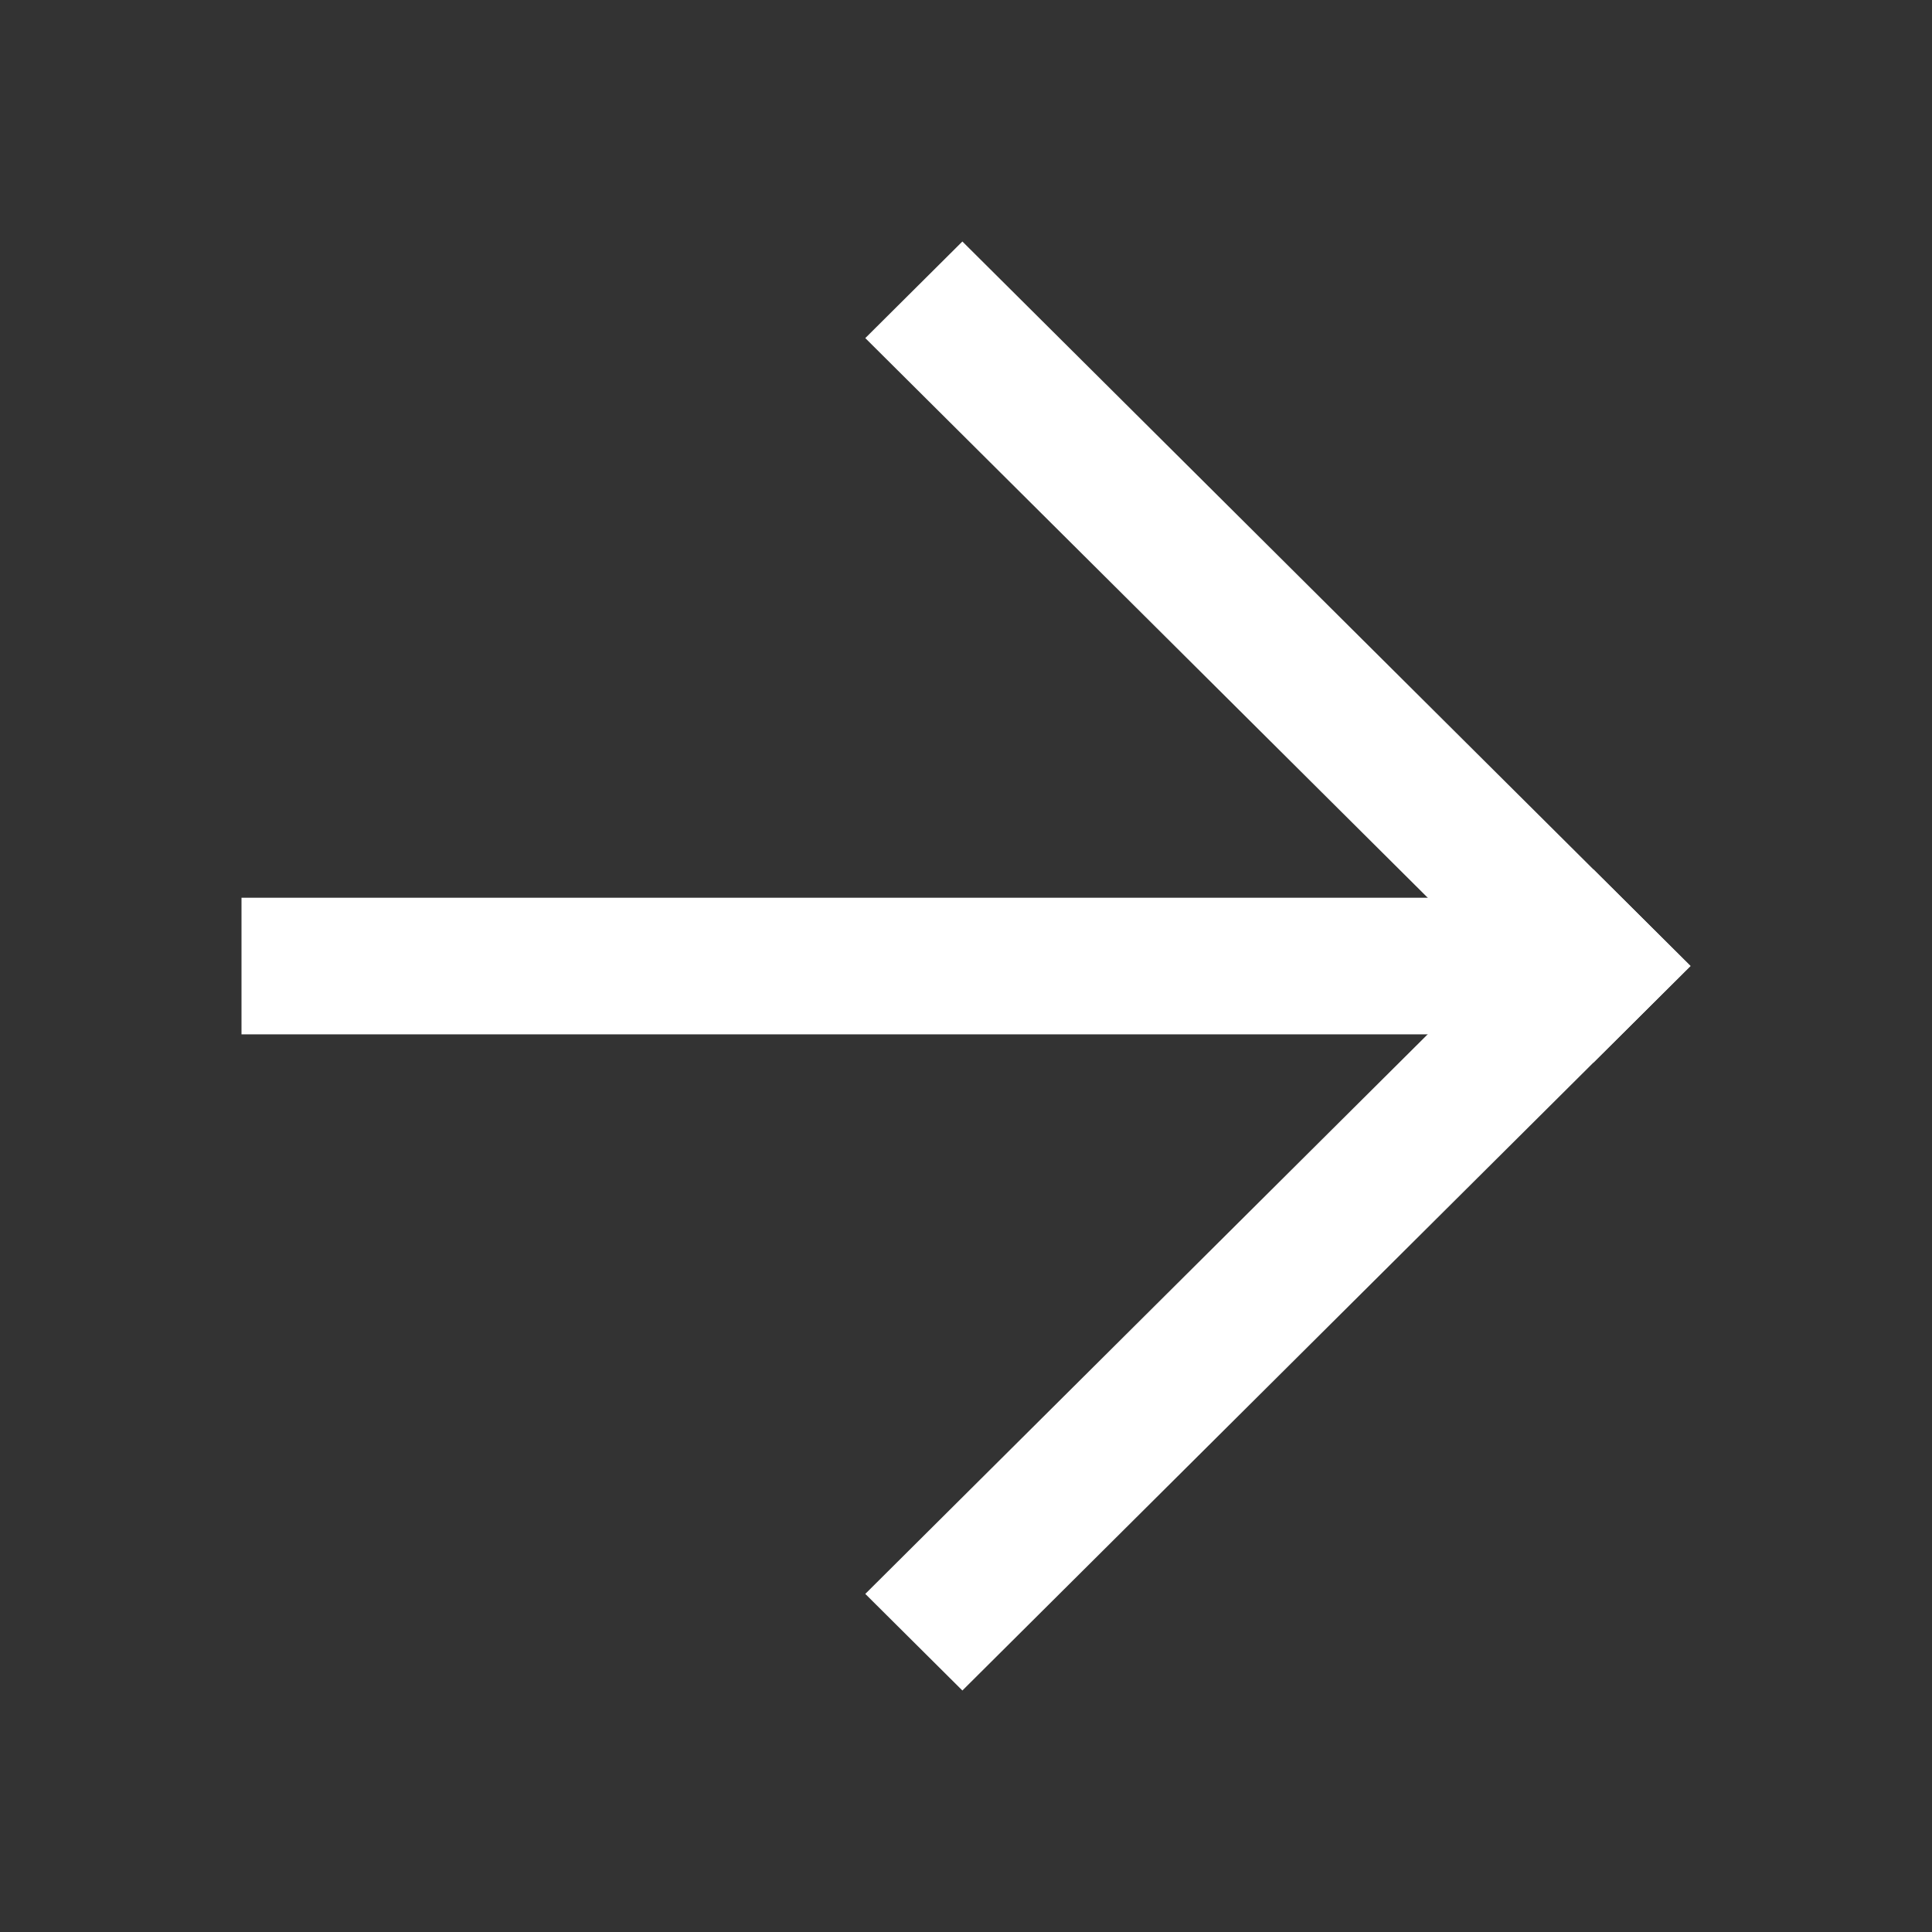 <?xml version="1.0" encoding="UTF-8"?> <svg xmlns="http://www.w3.org/2000/svg" width="24" height="24" viewBox="0 0 24 24" fill="none"><rect x="0" y="0" width="24" height="24" fill="#333333" stroke="none"/><path d="M3 12.849L3 11.152L20.056 11.152V12.849L3 12.849Z" fill="white"></path><path d="M19.794 13.2L10.749 4.2L11.955 3L21 12L19.794 13.2Z" fill="white"></path><path d="M11.955 21L10.749 19.8L19.794 10.8L21 12L11.955 21Z" fill="white"></path></svg> 